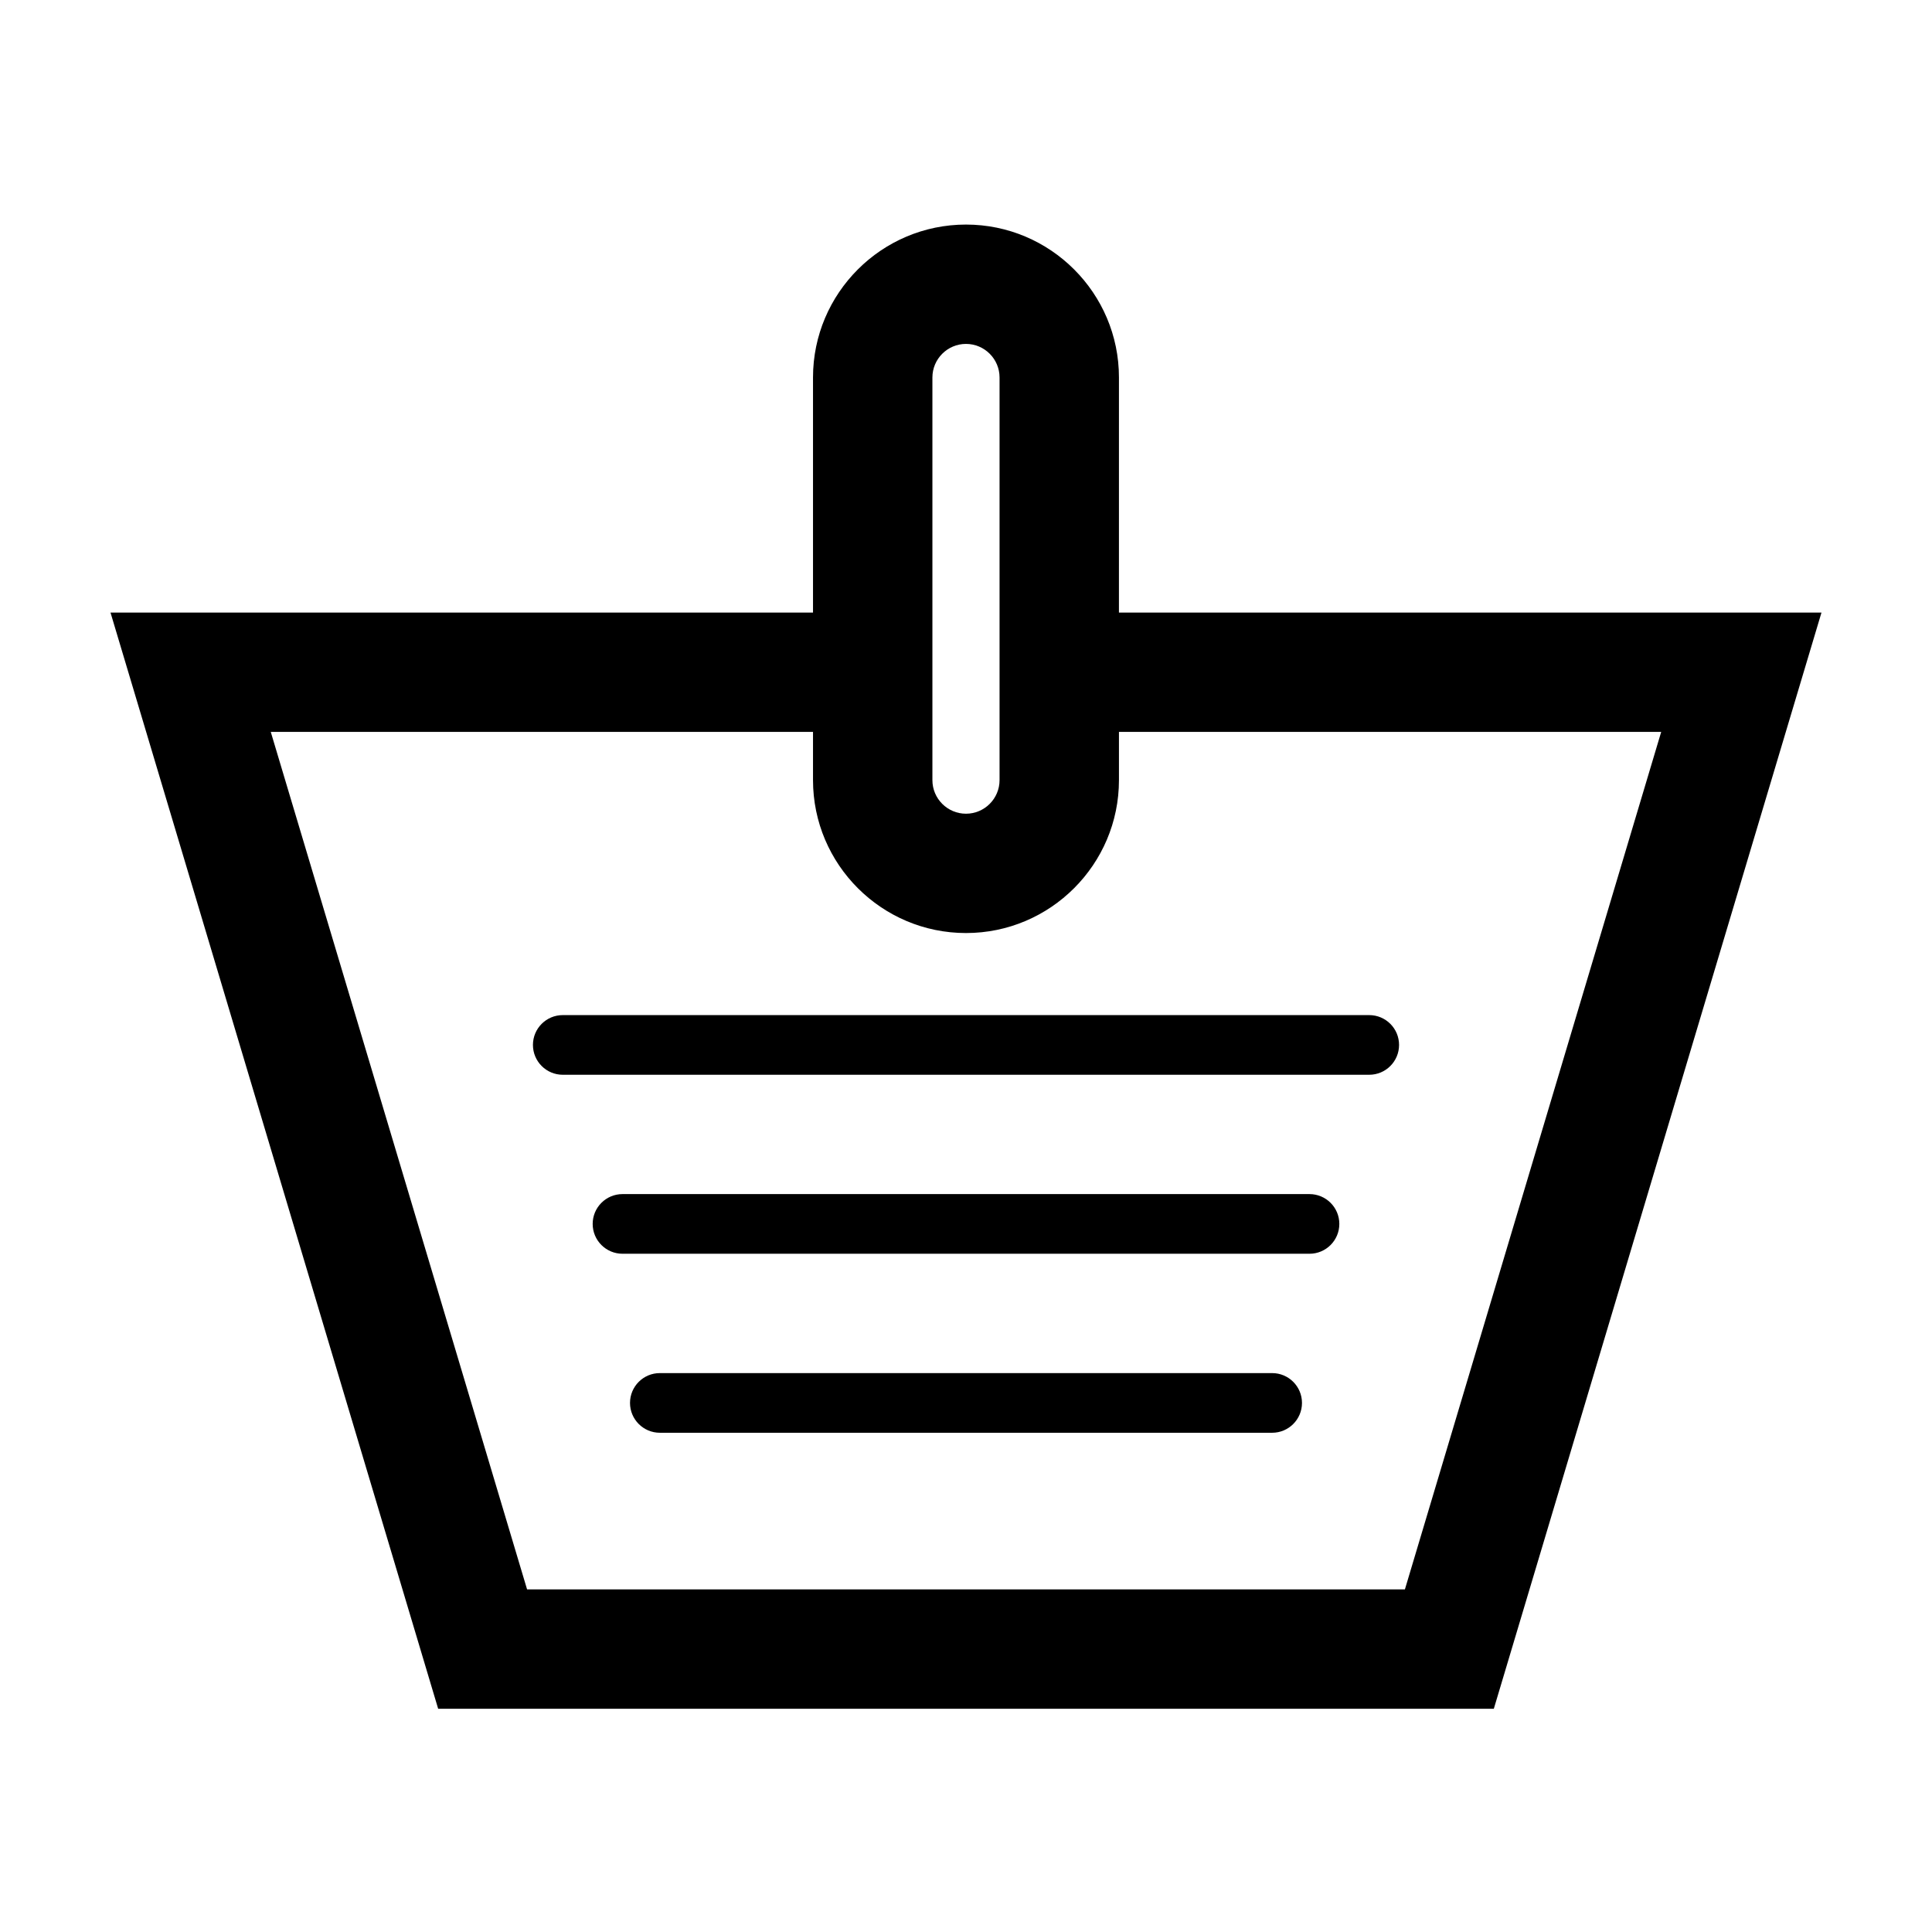 <?xml version="1.0" encoding="UTF-8"?>
<!-- Uploaded to: SVG Repo, www.svgrepo.com, Generator: SVG Repo Mixer Tools -->
<svg fill="#000000" width="800px" height="800px" version="1.1" viewBox="144 144 512 512" xmlns="http://www.w3.org/2000/svg">
 <path d="m489.04 515.79c0 4.363-3.543 7.906-7.91 7.906h-162.26c-4.371 0-7.91-3.543-7.91-7.906 0-4.367 3.539-7.906 7.91-7.906h162.26c4.367 0 7.91 3.539 7.91 7.906zm9.895-47.438c0 4.367-3.543 7.906-7.91 7.906h-182.05c-4.371 0-7.91-3.539-7.91-7.906 0-4.367 3.539-7.906 7.91-7.906h182.05c4.367 0 7.91 3.539 7.91 7.906zm-205.79-55.34h213.71c4.371 0 7.91 3.539 7.91 7.906 0 4.363-3.539 7.906-7.91 7.906h-213.71c-4.371 0-7.91-3.543-7.91-7.906 0-4.367 3.539-7.906 7.91-7.906zm291.09-75.051-67.922 227.25h-232.63l-67.926-227.25h143.7v12.781c0 22.344 18.188 40.523 40.539 40.523 22.355 0 40.539-18.18 40.539-40.523v-12.781zm-184.24-102.82c4.91 0 8.898 3.992 8.898 8.895v106.71c0 4.902-3.988 8.895-8.898 8.895-4.902 0-8.898-3.992-8.898-8.895v-106.71c0-4.902 3.996-8.895 8.898-8.895zm40.539 8.895c0-22.348-18.184-40.523-40.539-40.523-22.352 0-40.539 18.176-40.539 40.523v62.305h-186.17l86.832 290.5h279.76l86.832-290.5h-186.18z" fill-rule="evenodd"/>
</svg>